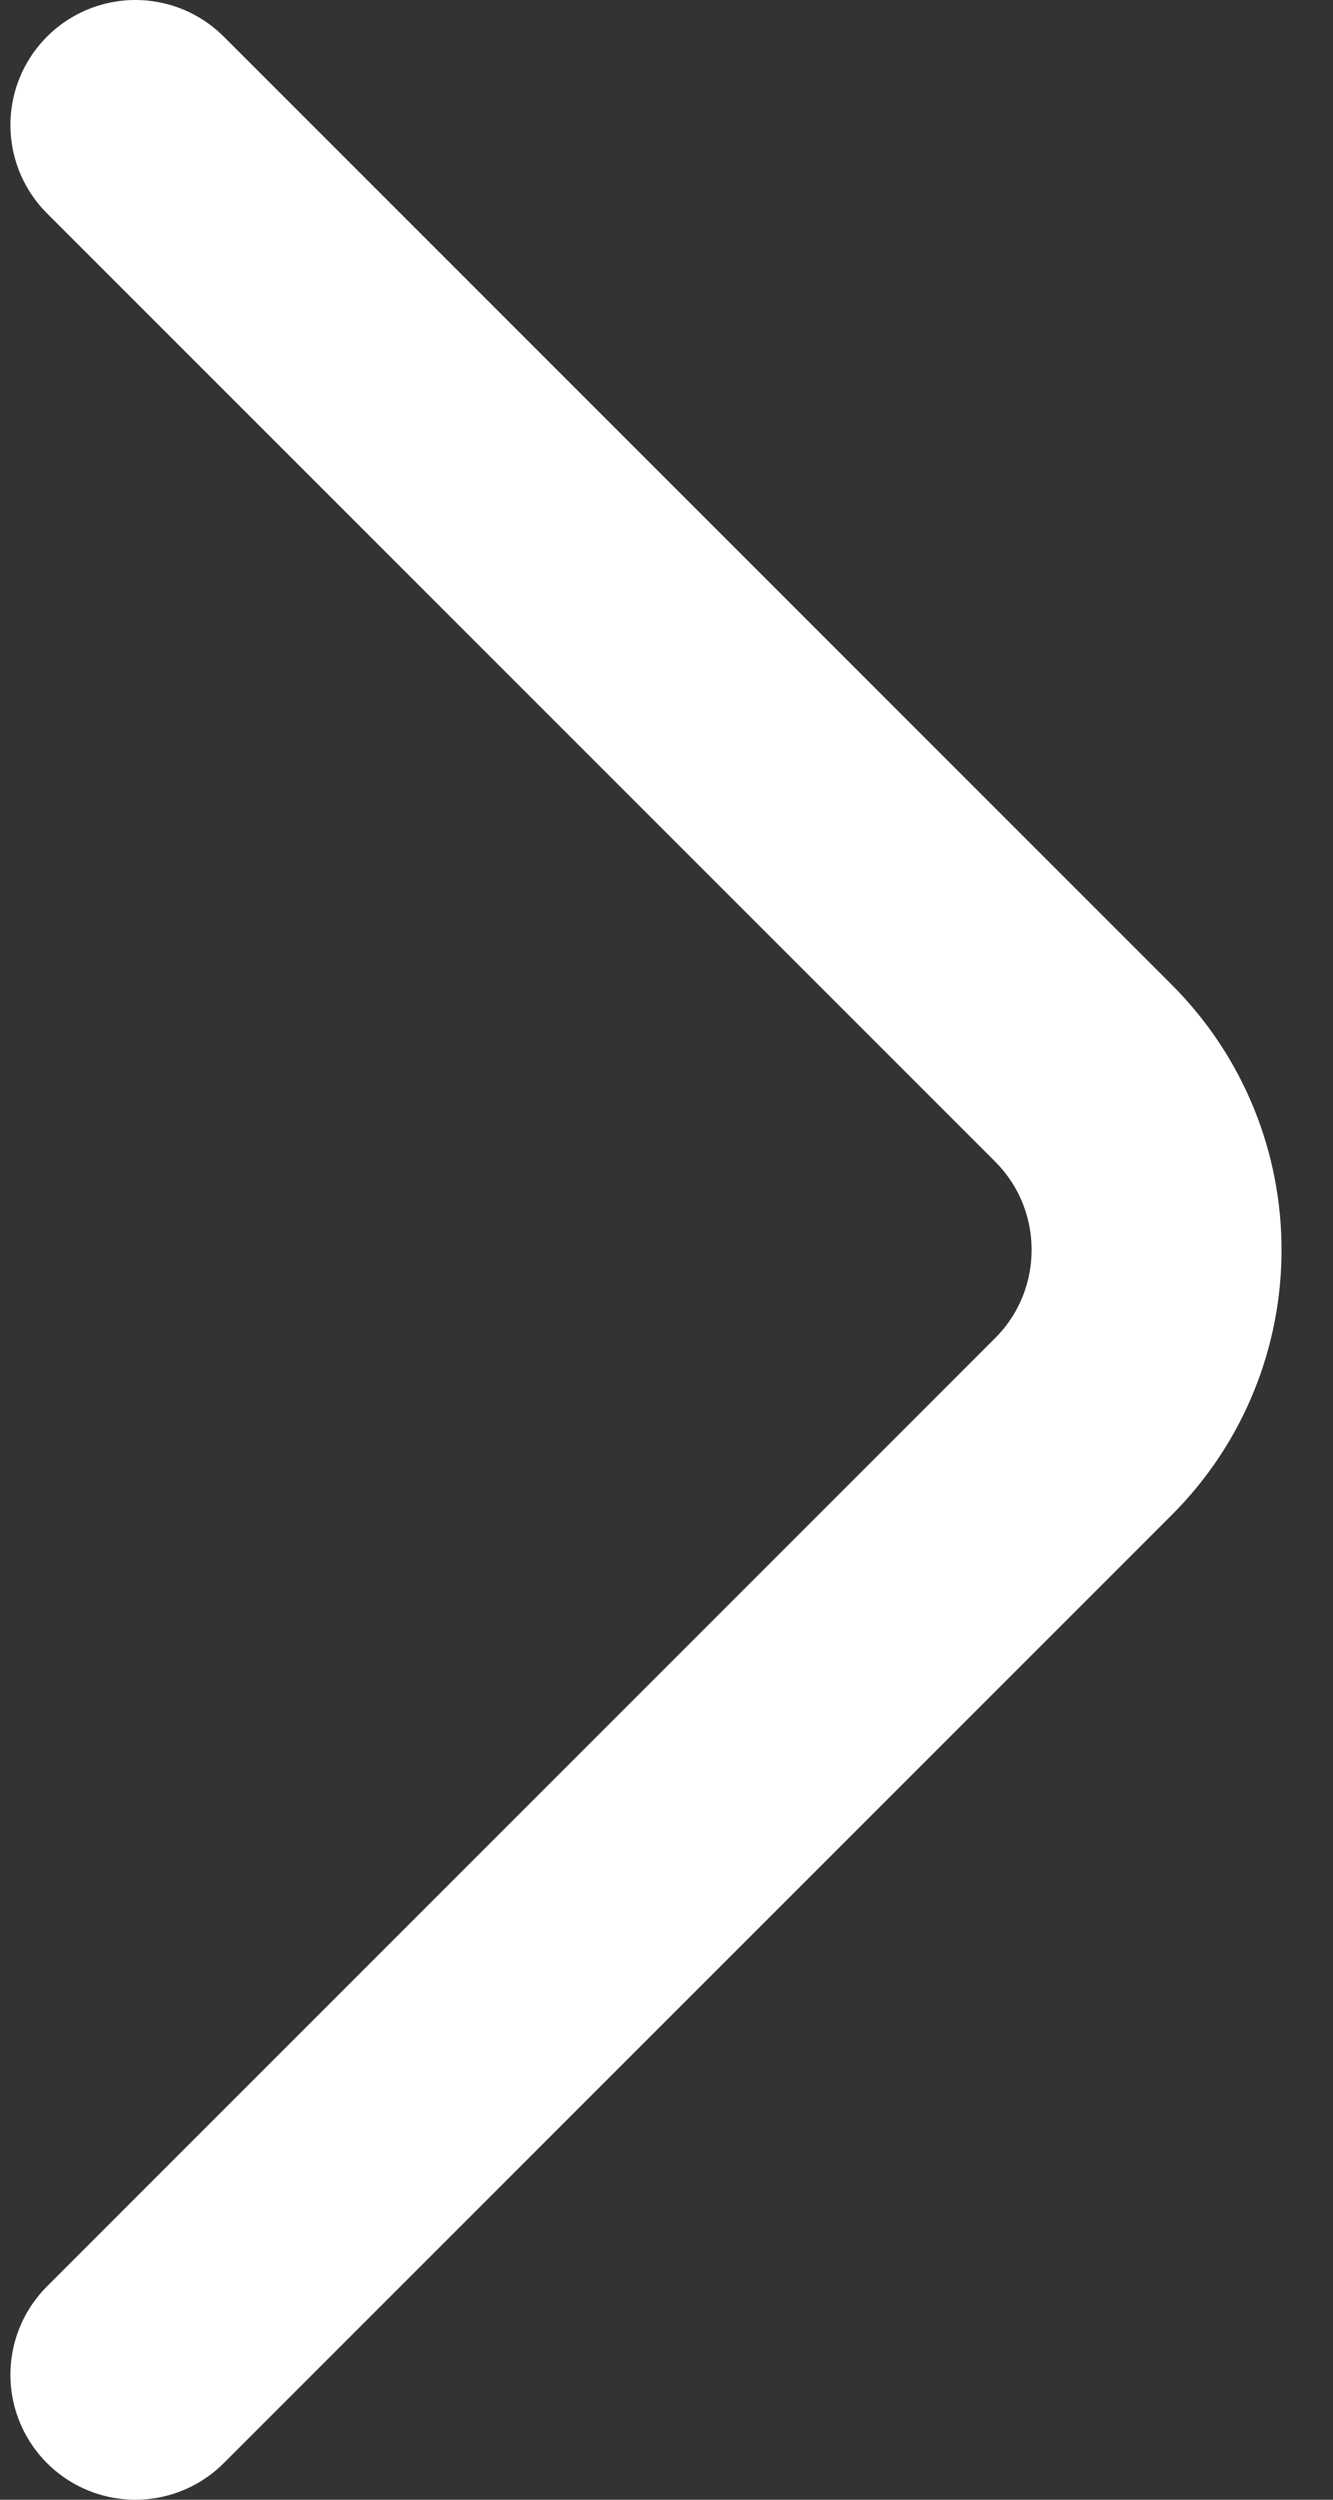 <?xml version="1.0" encoding="UTF-8"?> <svg xmlns="http://www.w3.org/2000/svg" width="16" height="30" viewBox="0 0 16 30" fill="none"><rect x="0" y="0" width="16" height="30" fill="#333333" stroke="none"/><path d="M1.625 1.5L13.004 12.879C14.175 14.05 14.175 15.95 13.004 17.121L1.625 28.5" stroke="white" stroke-width="3" stroke-linecap="round"></path></svg> 